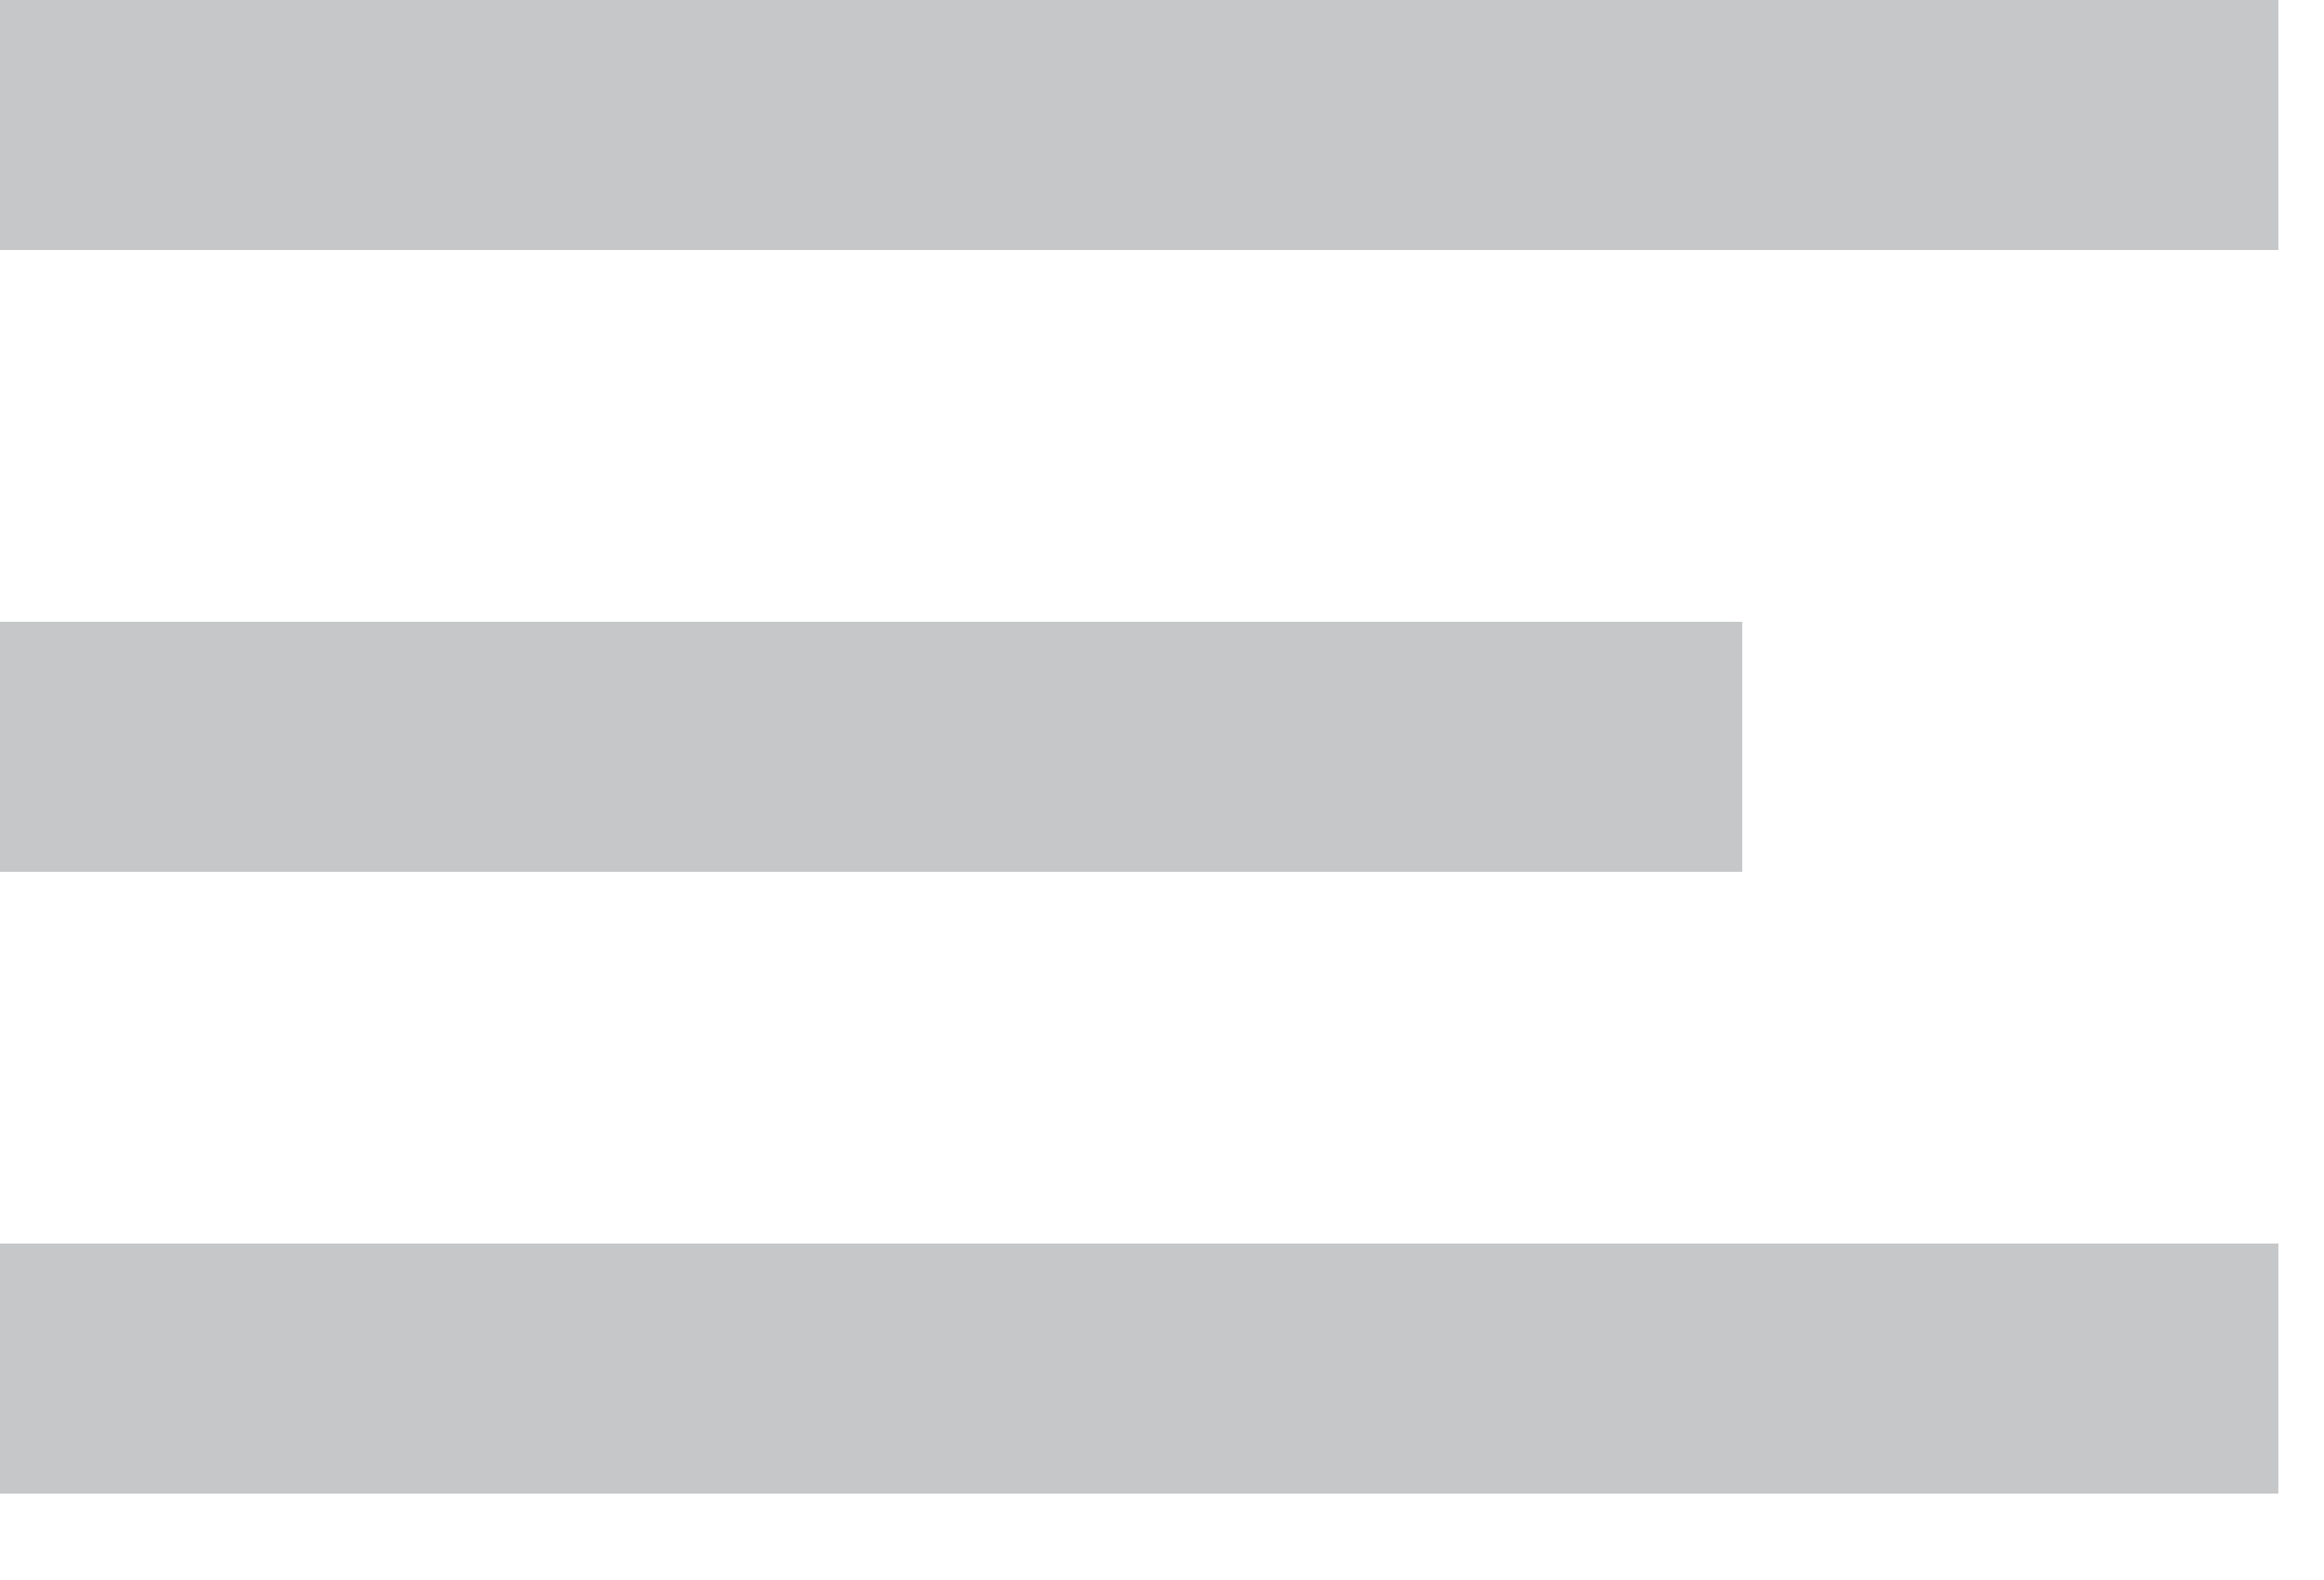 <?xml version="1.0" encoding="UTF-8" standalone="no"?>
<svg width="25px" height="17px" viewBox="0 0 25 17" version="1.1" xmlns="http://www.w3.org/2000/svg" xmlns:xlink="http://www.w3.org/1999/xlink" xmlns:sketch="http://www.bohemiancoding.com/sketch/ns">
    <!-- Generator: Sketch 3.3 (11970) - http://www.bohemiancoding.com/sketch -->
    <title>Untitled</title>
    <desc>Created with Sketch.</desc>
    <defs></defs>
    <g id="Page-1" stroke="none" stroke-width="1" fill="none" fill-rule="evenodd" sketch:type="MSPage">
        <g id="Rectangle-13-+-Rectangle-13-Copy-+-Rectangle-13-Copy-2" sketch:type="MSLayerGroup" fill="#C5C7C9">
            <rect id="Rectangle-13" sketch:type="MSShapeGroup" x="0" y="13.38" width="24.509" height="2.69"></rect>
            <rect id="Rectangle-13-Copy" sketch:type="MSShapeGroup" x="0" y="6.69" width="18.742" height="2.69"></rect>
            <rect id="Rectangle-13-Copy-2" sketch:type="MSShapeGroup" x="0" y="0" width="24.509" height="2.69"></rect>
        </g>
    </g>
</svg>